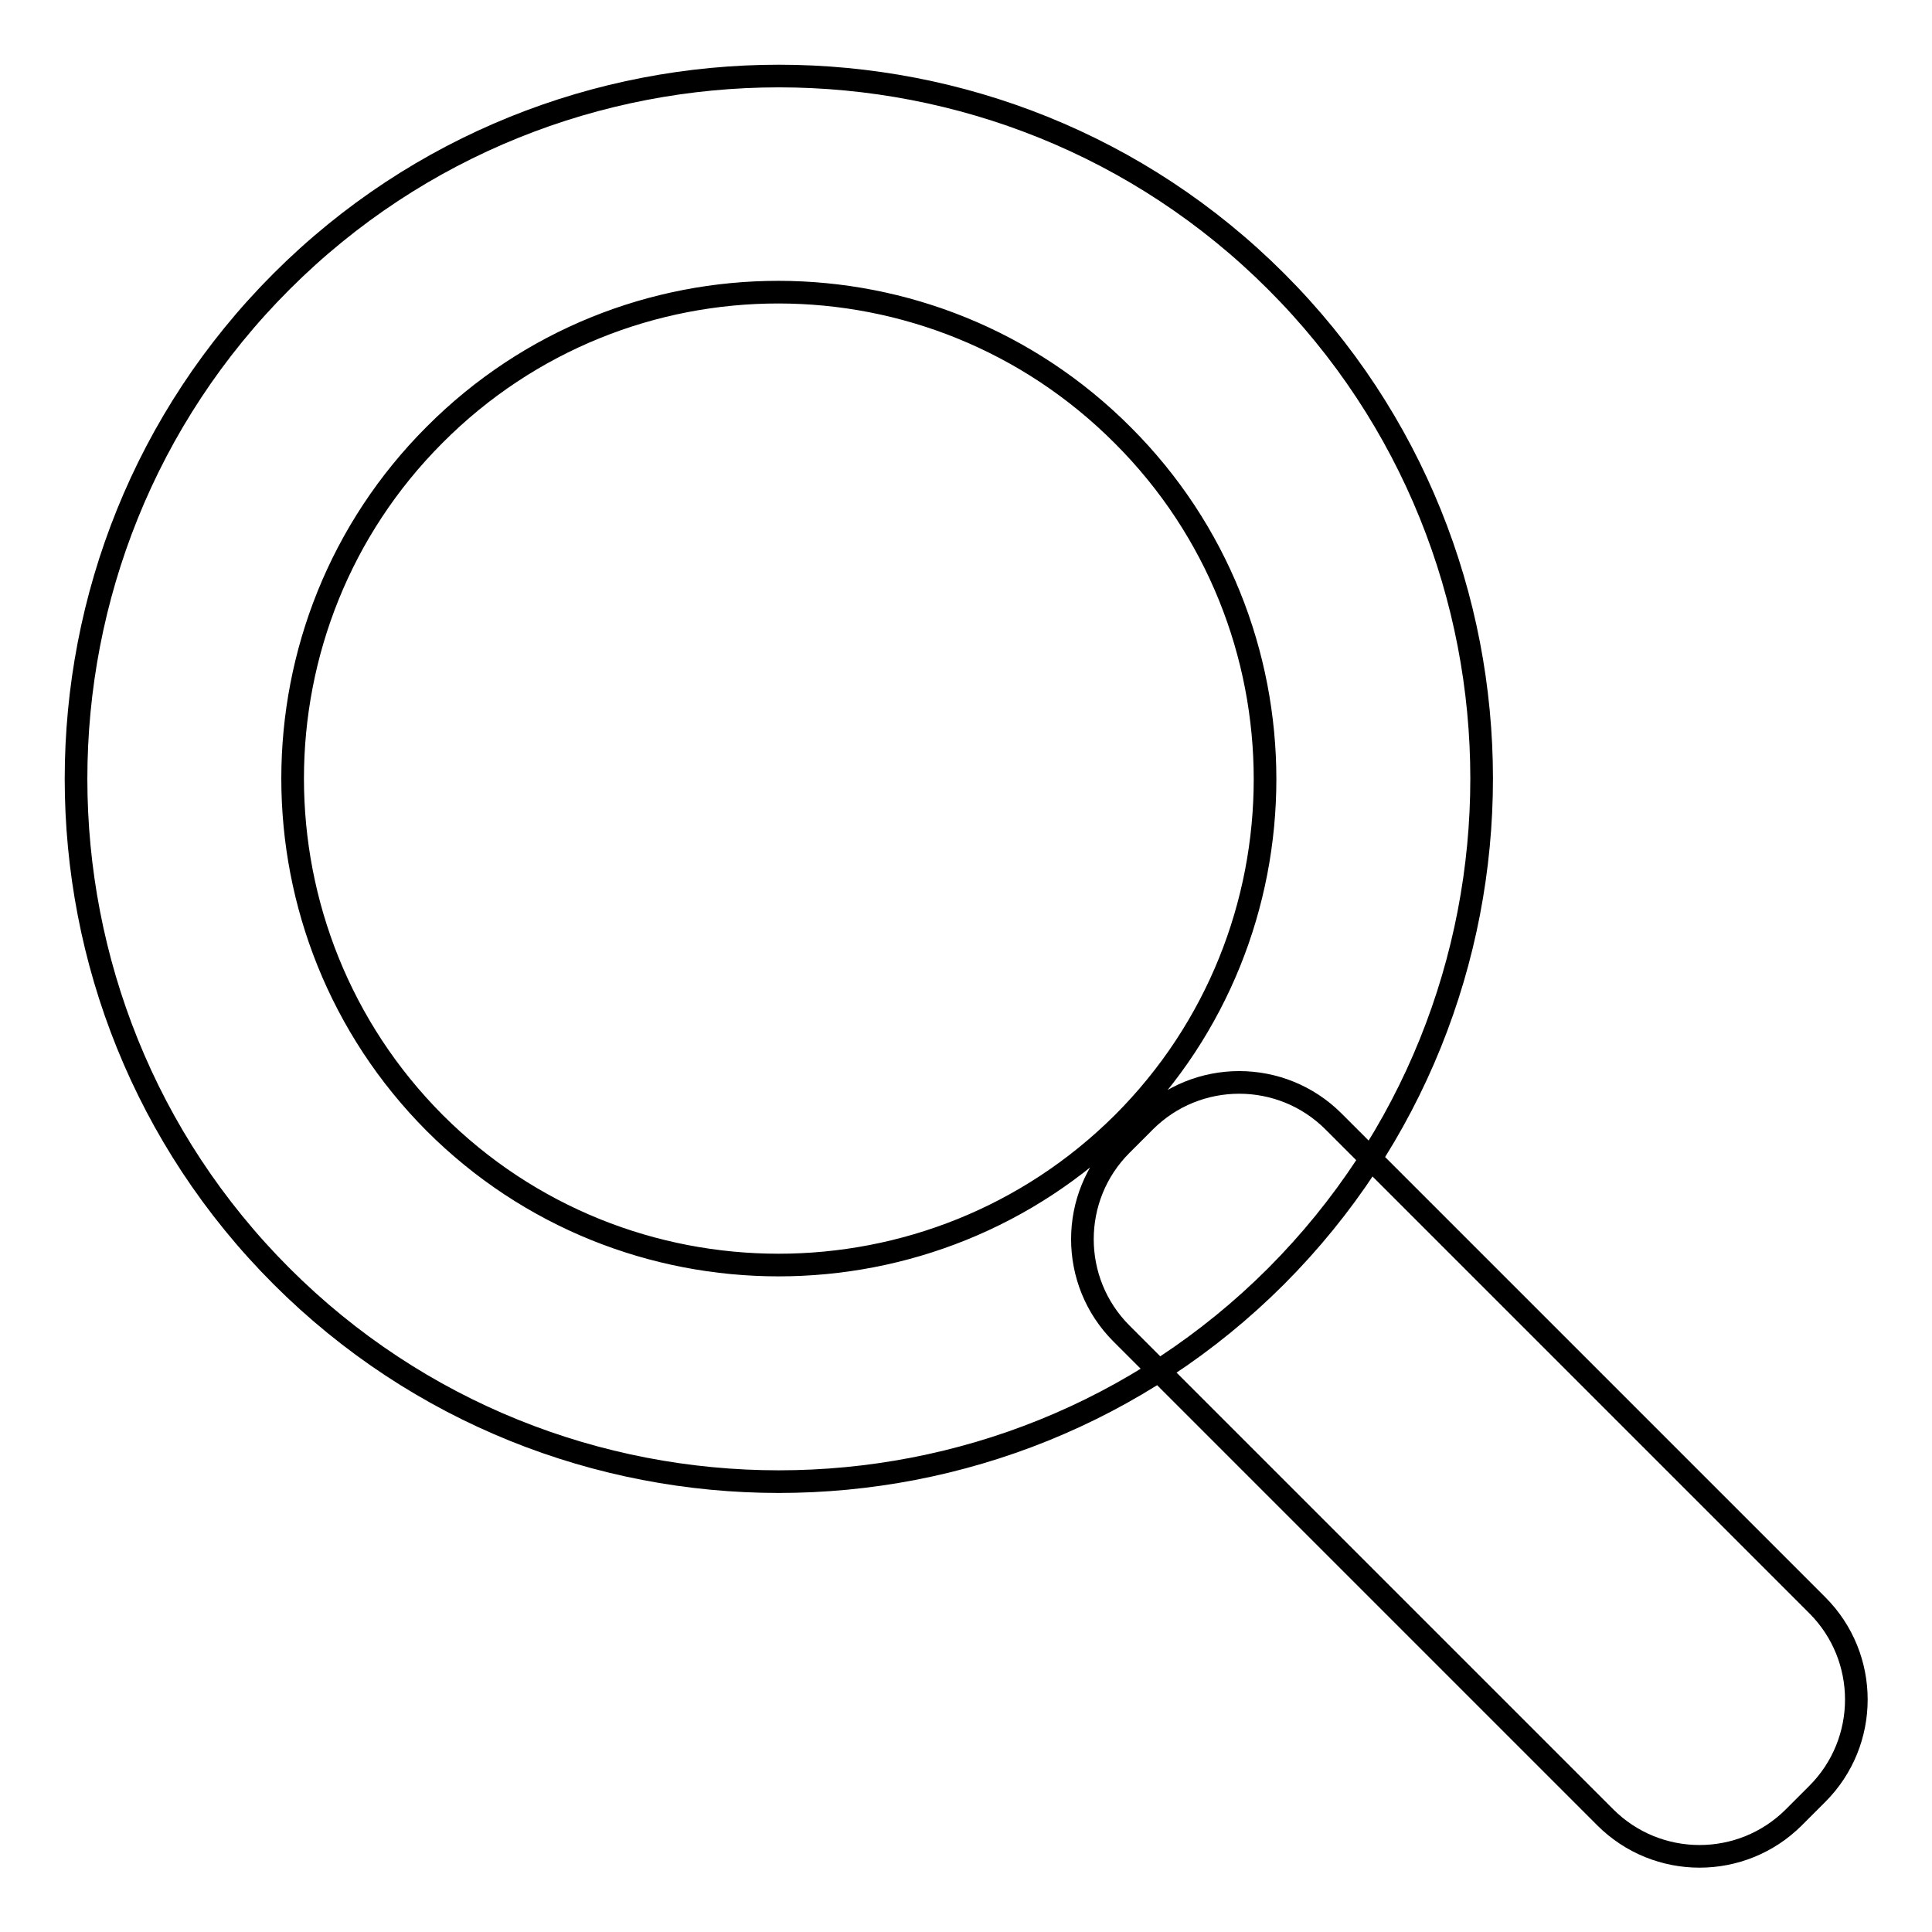<?xml version="1.0" encoding="utf-8"?>
<!-- Svg Vector Icons : http://www.onlinewebfonts.com/icon -->
<!DOCTYPE svg PUBLIC "-//W3C//DTD SVG 1.1//EN" "http://www.w3.org/Graphics/SVG/1.1/DTD/svg11.dtd">
<svg version="1.1" xmlns="http://www.w3.org/2000/svg" xmlns:xlink="http://www.w3.org/1999/xlink" x="0px" y="0px" viewBox="0 0 256 256" enable-background="new 0 0 256 256" xml:space="preserve">
<g><g><path stroke-width="3" fill-opacity="0" stroke="#000000"  d="M169.1,169.1c-36.3,36.3-95.5,36.3-131.8,0c-36.3-36.3-36.3-95.5,0-131.8c36.3-36.3,95.5-36.3,131.8,0C205.4,73.6,205.4,132.7,169.1,169.1L169.1,169.1z M57.6,57.6c-25.1,25.1-25.1,66,0,91.2c25.1,25.1,66,25.1,91.2,0c25.1-25.1,25.1-66,0-91.1C123.6,32.4,82.7,32.4,57.6,57.6L57.6,57.6z M240.8,212.7c6.9,6.9,6.9,18.1,0,25l-3.1,3.1c-6.9,6.9-18.1,6.9-25,0l-64.1-64.1c-6.9-6.9-6.9-18.1,0-25l3.1-3.1c6.9-6.9,18.1-6.9,25,0L240.8,212.7L240.8,212.7z"/></g></g>
</svg>
